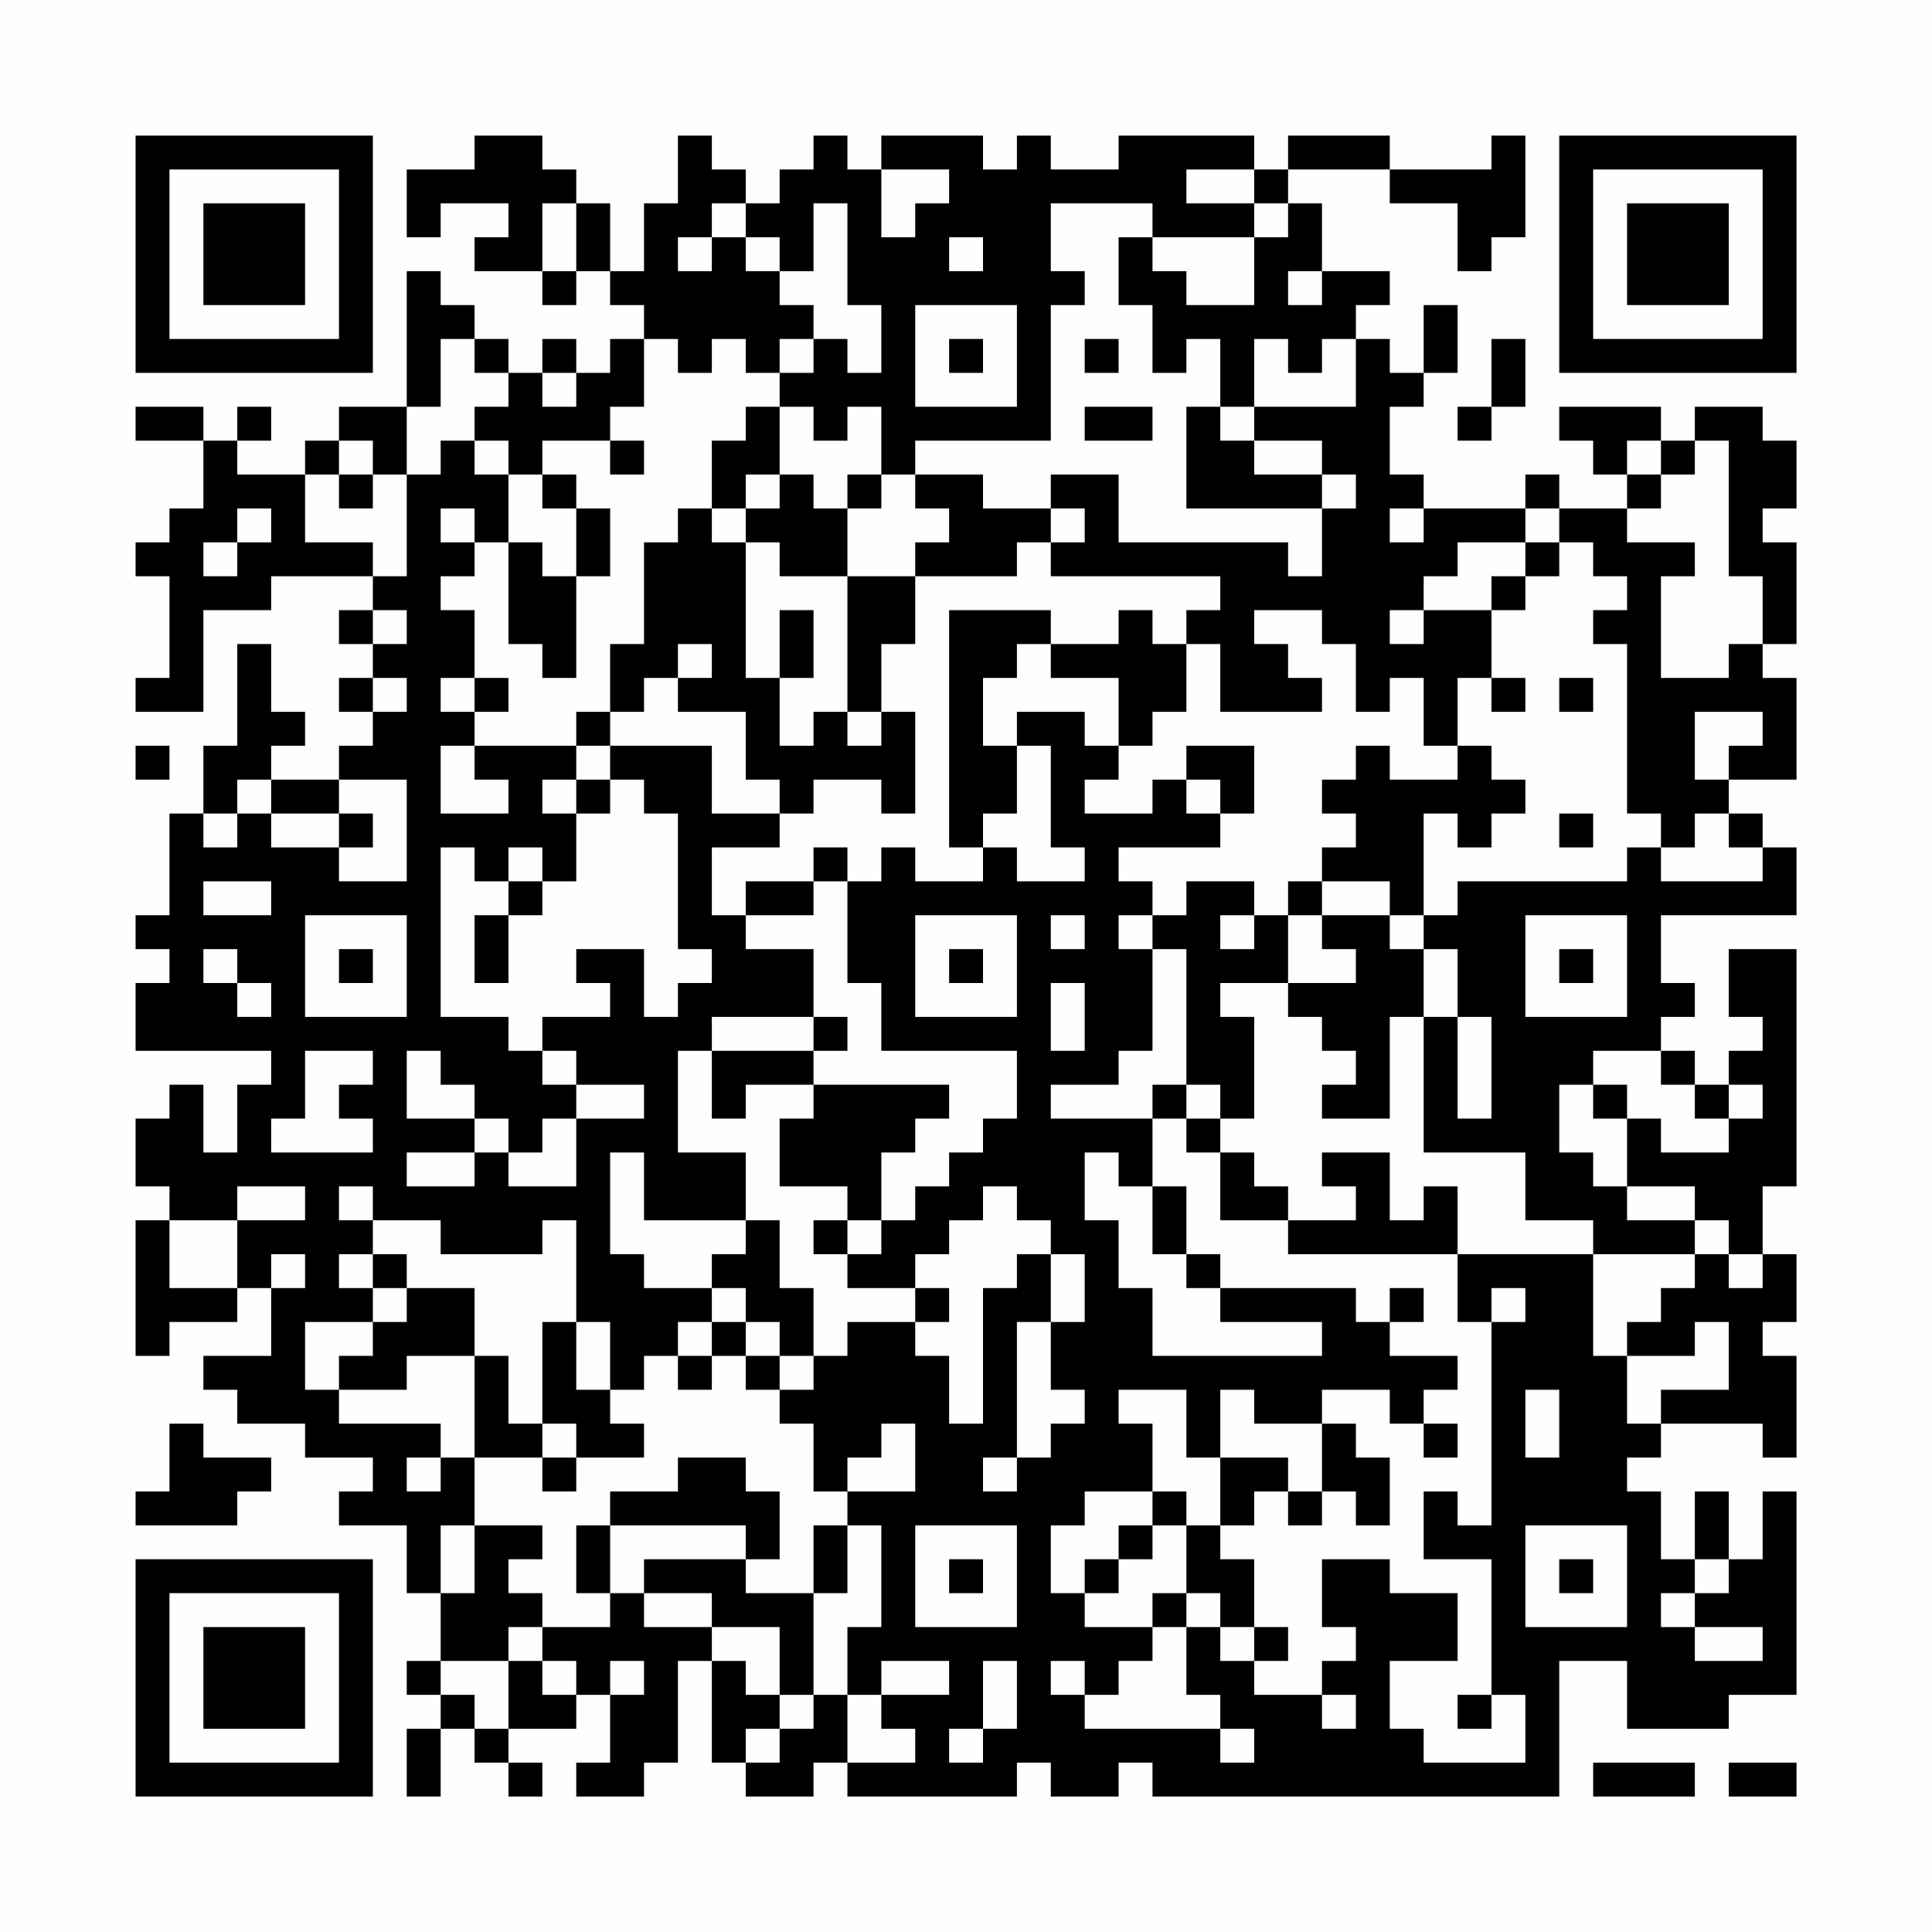 <?xml version="1.0" encoding="UTF-8"?>
<svg xmlns="http://www.w3.org/2000/svg" version="1.1" width="200" height="200" viewBox="0 0 200 200"><rect x="0" y="0" width="200" height="200" fill="#fefefe"/><g transform="scale(3.509)"><g transform="translate(4,4)"><path fill-rule="evenodd" d="M10 0L10 1L8 1L8 3L9 3L9 2L11 2L11 3L10 3L10 4L12 4L12 5L13 5L13 4L14 4L14 5L15 5L15 6L14 6L14 7L13 7L13 6L12 6L12 7L11 7L11 6L10 6L10 5L9 5L9 4L8 4L8 8L6 8L6 9L5 9L5 10L3 10L3 9L4 9L4 8L3 8L3 9L2 9L2 8L0 8L0 9L2 9L2 11L1 11L1 12L0 12L0 13L1 13L1 16L0 16L0 17L2 17L2 14L4 14L4 13L7 13L7 14L6 14L6 15L7 15L7 16L6 16L6 17L7 17L7 18L6 18L6 19L4 19L4 18L5 18L5 17L4 17L4 15L3 15L3 18L2 18L2 20L1 20L1 23L0 23L0 24L1 24L1 25L0 25L0 27L4 27L4 28L3 28L3 30L2 30L2 28L1 28L1 29L0 29L0 31L1 31L1 32L0 32L0 36L1 36L1 35L3 35L3 34L4 34L4 36L2 36L2 37L3 37L3 38L5 38L5 39L7 39L7 40L6 40L6 41L8 41L8 43L9 43L9 45L8 45L8 46L9 46L9 47L8 47L8 49L9 49L9 47L10 47L10 48L11 48L11 49L12 49L12 48L11 48L11 47L13 47L13 46L14 46L14 48L13 48L13 49L15 49L15 48L16 48L16 45L17 45L17 48L18 48L18 49L20 49L20 48L21 48L21 49L26 49L26 48L27 48L27 49L29 49L29 48L30 48L30 49L42 49L42 45L44 45L44 47L47 47L47 46L49 46L49 40L48 40L48 42L47 42L47 40L46 40L46 42L45 42L45 40L44 40L44 39L45 39L45 38L48 38L48 39L49 39L49 36L48 36L48 35L49 35L49 33L48 33L48 31L49 31L49 24L47 24L47 26L48 26L48 27L47 27L47 28L46 28L46 27L45 27L45 26L46 26L46 25L45 25L45 23L49 23L49 21L48 21L48 20L47 20L47 19L49 19L49 16L48 16L48 15L49 15L49 12L48 12L48 11L49 11L49 9L48 9L48 8L46 8L46 9L45 9L45 8L42 8L42 9L43 9L43 10L44 10L44 11L42 11L42 10L41 10L41 11L38 11L38 10L37 10L37 8L38 8L38 7L39 7L39 5L38 5L38 7L37 7L37 6L36 6L36 5L37 5L37 4L35 4L35 2L34 2L34 1L37 1L37 2L39 2L39 4L40 4L40 3L41 3L41 0L40 0L40 1L37 1L37 0L34 0L34 1L33 1L33 0L29 0L29 1L27 1L27 0L26 0L26 1L25 1L25 0L22 0L22 1L21 1L21 0L20 0L20 1L19 1L19 2L18 2L18 1L17 1L17 0L16 0L16 2L15 2L15 4L14 4L14 2L13 2L13 1L12 1L12 0ZM22 1L22 3L23 3L23 2L24 2L24 1ZM31 1L31 2L33 2L33 3L30 3L30 2L27 2L27 4L28 4L28 5L27 5L27 9L23 9L23 10L22 10L22 8L21 8L21 9L20 9L20 8L19 8L19 7L20 7L20 6L21 6L21 7L22 7L22 5L21 5L21 2L20 2L20 4L19 4L19 3L18 3L18 2L17 2L17 3L16 3L16 4L17 4L17 3L18 3L18 4L19 4L19 5L20 5L20 6L19 6L19 7L18 7L18 6L17 6L17 7L16 7L16 6L15 6L15 8L14 8L14 9L12 9L12 10L11 10L11 9L10 9L10 8L11 8L11 7L10 7L10 6L9 6L9 8L8 8L8 10L7 10L7 9L6 9L6 10L5 10L5 12L7 12L7 13L8 13L8 10L9 10L9 9L10 9L10 10L11 10L11 12L10 12L10 11L9 11L9 12L10 12L10 13L9 13L9 14L10 14L10 16L9 16L9 17L10 17L10 18L9 18L9 20L11 20L11 19L10 19L10 18L13 18L13 19L12 19L12 20L13 20L13 22L12 22L12 21L11 21L11 22L10 22L10 21L9 21L9 26L11 26L11 27L12 27L12 28L13 28L13 29L12 29L12 30L11 30L11 29L10 29L10 28L9 28L9 27L8 27L8 29L10 29L10 30L8 30L8 31L10 31L10 30L11 30L11 31L13 31L13 29L15 29L15 28L13 28L13 27L12 27L12 26L14 26L14 25L13 25L13 24L15 24L15 26L16 26L16 25L17 25L17 24L16 24L16 20L15 20L15 19L14 19L14 18L17 18L17 20L19 20L19 21L17 21L17 23L18 23L18 24L20 24L20 26L17 26L17 27L16 27L16 30L18 30L18 32L15 32L15 30L14 30L14 33L15 33L15 34L17 34L17 35L16 35L16 36L15 36L15 37L14 37L14 35L13 35L13 32L12 32L12 33L9 33L9 32L7 32L7 31L6 31L6 32L7 32L7 33L6 33L6 34L7 34L7 35L5 35L5 37L6 37L6 38L9 38L9 39L8 39L8 40L9 40L9 39L10 39L10 41L9 41L9 43L10 43L10 41L12 41L12 42L11 42L11 43L12 43L12 44L11 44L11 45L9 45L9 46L10 46L10 47L11 47L11 45L12 45L12 46L13 46L13 45L12 45L12 44L14 44L14 43L15 43L15 44L17 44L17 45L18 45L18 46L19 46L19 47L18 47L18 48L19 48L19 47L20 47L20 46L21 46L21 48L23 48L23 47L22 47L22 46L24 46L24 45L22 45L22 46L21 46L21 44L22 44L22 41L21 41L21 40L23 40L23 38L22 38L22 39L21 39L21 40L20 40L20 38L19 38L19 37L20 37L20 36L21 36L21 35L23 35L23 36L24 36L24 38L25 38L25 34L26 34L26 33L27 33L27 35L26 35L26 39L25 39L25 40L26 40L26 39L27 39L27 38L28 38L28 37L27 37L27 35L28 35L28 33L27 33L27 32L26 32L26 31L25 31L25 32L24 32L24 33L23 33L23 34L21 34L21 33L22 33L22 32L23 32L23 31L24 31L24 30L25 30L25 29L26 29L26 27L22 27L22 25L21 25L21 22L22 22L22 21L23 21L23 22L25 22L25 21L26 21L26 22L28 22L28 21L27 21L27 18L26 18L26 17L28 17L28 18L29 18L29 19L28 19L28 20L30 20L30 19L31 19L31 20L32 20L32 21L29 21L29 22L30 22L30 23L29 23L29 24L30 24L30 27L29 27L29 28L27 28L27 29L30 29L30 31L29 31L29 30L28 30L28 32L29 32L29 34L30 34L30 36L35 36L35 35L32 35L32 34L36 34L36 35L37 35L37 36L39 36L39 37L38 37L38 38L37 38L37 37L35 37L35 38L33 38L33 37L32 37L32 39L31 39L31 37L29 37L29 38L30 38L30 40L28 40L28 41L27 41L27 43L28 43L28 44L30 44L30 45L29 45L29 46L28 46L28 45L27 45L27 46L28 46L28 47L32 47L32 48L33 48L33 47L32 47L32 46L31 46L31 44L32 44L32 45L33 45L33 46L35 46L35 47L36 47L36 46L35 46L35 45L36 45L36 44L35 44L35 42L37 42L37 43L39 43L39 45L37 45L37 47L38 47L38 48L41 48L41 46L40 46L40 42L38 42L38 40L39 40L39 41L40 41L40 35L41 35L41 34L40 34L40 35L39 35L39 33L43 33L43 36L44 36L44 38L45 38L45 37L47 37L47 35L46 35L46 36L44 36L44 35L45 35L45 34L46 34L46 33L47 33L47 34L48 34L48 33L47 33L47 32L46 32L46 31L44 31L44 29L45 29L45 30L47 30L47 29L48 29L48 28L47 28L47 29L46 29L46 28L45 28L45 27L43 27L43 28L42 28L42 30L43 30L43 31L44 31L44 32L46 32L46 33L43 33L43 32L41 32L41 30L38 30L38 26L39 26L39 29L40 29L40 26L39 26L39 24L38 24L38 23L39 23L39 22L44 22L44 21L45 21L45 22L48 22L48 21L47 21L47 20L46 20L46 21L45 21L45 20L44 20L44 15L43 15L43 14L44 14L44 13L43 13L43 12L42 12L42 11L41 11L41 12L39 12L39 13L38 13L38 14L37 14L37 15L38 15L38 14L40 14L40 16L39 16L39 18L38 18L38 16L37 16L37 17L36 17L36 15L35 15L35 14L33 14L33 15L34 15L34 16L35 16L35 17L32 17L32 15L31 15L31 14L32 14L32 13L27 13L27 12L28 12L28 11L27 11L27 10L29 10L29 12L34 12L34 13L35 13L35 11L36 11L36 10L35 10L35 9L33 9L33 8L36 8L36 6L35 6L35 7L34 7L34 6L33 6L33 8L32 8L32 6L31 6L31 7L30 7L30 5L29 5L29 3L30 3L30 4L31 4L31 5L33 5L33 3L34 3L34 2L33 2L33 1ZM12 2L12 4L13 4L13 2ZM24 3L24 4L25 4L25 3ZM34 4L34 5L35 5L35 4ZM23 5L23 8L26 8L26 5ZM24 6L24 7L25 7L25 6ZM28 6L28 7L29 7L29 6ZM40 6L40 8L39 8L39 9L40 9L40 8L41 8L41 6ZM12 7L12 8L13 8L13 7ZM18 8L18 9L17 9L17 11L16 11L16 12L15 12L15 15L14 15L14 17L13 17L13 18L14 18L14 17L15 17L15 16L16 16L16 17L18 17L18 19L19 19L19 20L20 20L20 19L22 19L22 20L23 20L23 17L22 17L22 15L23 15L23 13L26 13L26 12L27 12L27 11L25 11L25 10L23 10L23 11L24 11L24 12L23 12L23 13L21 13L21 11L22 11L22 10L21 10L21 11L20 11L20 10L19 10L19 8ZM28 8L28 9L30 9L30 8ZM31 8L31 11L35 11L35 10L33 10L33 9L32 9L32 8ZM14 9L14 10L15 10L15 9ZM44 9L44 10L45 10L45 11L44 11L44 12L46 12L46 13L45 13L45 16L47 16L47 15L48 15L48 13L47 13L47 9L46 9L46 10L45 10L45 9ZM6 10L6 11L7 11L7 10ZM12 10L12 11L13 11L13 13L12 13L12 12L11 12L11 15L12 15L12 16L13 16L13 13L14 13L14 11L13 11L13 10ZM18 10L18 11L17 11L17 12L18 12L18 16L19 16L19 18L20 18L20 17L21 17L21 18L22 18L22 17L21 17L21 13L19 13L19 12L18 12L18 11L19 11L19 10ZM3 11L3 12L2 12L2 13L3 13L3 12L4 12L4 11ZM37 11L37 12L38 12L38 11ZM41 12L41 13L40 13L40 14L41 14L41 13L42 13L42 12ZM7 14L7 15L8 15L8 14ZM19 14L19 16L20 16L20 14ZM24 14L24 21L25 21L25 20L26 20L26 18L25 18L25 16L26 16L26 15L27 15L27 16L29 16L29 18L30 18L30 17L31 17L31 15L30 15L30 14L29 14L29 15L27 15L27 14ZM16 15L16 16L17 16L17 15ZM7 16L7 17L8 17L8 16ZM10 16L10 17L11 17L11 16ZM40 16L40 17L41 17L41 16ZM42 16L42 17L43 17L43 16ZM46 17L46 19L47 19L47 18L48 18L48 17ZM0 18L0 19L1 19L1 18ZM31 18L31 19L32 19L32 20L33 20L33 18ZM36 18L36 19L35 19L35 20L36 20L36 21L35 21L35 22L34 22L34 23L33 23L33 22L31 22L31 23L30 23L30 24L31 24L31 28L30 28L30 29L31 29L31 30L32 30L32 32L34 32L34 33L39 33L39 31L38 31L38 32L37 32L37 30L35 30L35 31L36 31L36 32L34 32L34 31L33 31L33 30L32 30L32 29L33 29L33 26L32 26L32 25L34 25L34 26L35 26L35 27L36 27L36 28L35 28L35 29L37 29L37 26L38 26L38 24L37 24L37 23L38 23L38 20L39 20L39 21L40 21L40 20L41 20L41 19L40 19L40 18L39 18L39 19L37 19L37 18ZM3 19L3 20L2 20L2 21L3 21L3 20L4 20L4 21L6 21L6 22L8 22L8 19L6 19L6 20L4 20L4 19ZM13 19L13 20L14 20L14 19ZM6 20L6 21L7 21L7 20ZM42 20L42 21L43 21L43 20ZM20 21L20 22L18 22L18 23L20 23L20 22L21 22L21 21ZM2 22L2 23L4 23L4 22ZM11 22L11 23L10 23L10 25L11 25L11 23L12 23L12 22ZM35 22L35 23L34 23L34 25L36 25L36 24L35 24L35 23L37 23L37 22ZM5 23L5 26L8 26L8 23ZM23 23L23 26L26 26L26 23ZM27 23L27 24L28 24L28 23ZM32 23L32 24L33 24L33 23ZM41 23L41 26L44 26L44 23ZM2 24L2 25L3 25L3 26L4 26L4 25L3 25L3 24ZM6 24L6 25L7 25L7 24ZM24 24L24 25L25 25L25 24ZM42 24L42 25L43 25L43 24ZM27 25L27 27L28 27L28 25ZM20 26L20 27L17 27L17 29L18 29L18 28L20 28L20 29L19 29L19 31L21 31L21 32L20 32L20 33L21 33L21 32L22 32L22 30L23 30L23 29L24 29L24 28L20 28L20 27L21 27L21 26ZM5 27L5 29L4 29L4 30L7 30L7 29L6 29L6 28L7 28L7 27ZM31 28L31 29L32 29L32 28ZM43 28L43 29L44 29L44 28ZM3 31L3 32L1 32L1 34L3 34L3 32L5 32L5 31ZM30 31L30 33L31 33L31 34L32 34L32 33L31 33L31 31ZM18 32L18 33L17 33L17 34L18 34L18 35L17 35L17 36L16 36L16 37L17 37L17 36L18 36L18 37L19 37L19 36L20 36L20 34L19 34L19 32ZM4 33L4 34L5 34L5 33ZM7 33L7 34L8 34L8 35L7 35L7 36L6 36L6 37L8 37L8 36L10 36L10 39L12 39L12 40L13 40L13 39L15 39L15 38L14 38L14 37L13 37L13 35L12 35L12 38L11 38L11 36L10 36L10 34L8 34L8 33ZM23 34L23 35L24 35L24 34ZM37 34L37 35L38 35L38 34ZM18 35L18 36L19 36L19 35ZM41 37L41 39L42 39L42 37ZM1 38L1 40L0 40L0 41L3 41L3 40L4 40L4 39L2 39L2 38ZM12 38L12 39L13 39L13 38ZM35 38L35 40L34 40L34 39L32 39L32 41L31 41L31 40L30 40L30 41L29 41L29 42L28 42L28 43L29 43L29 42L30 42L30 41L31 41L31 43L30 43L30 44L31 44L31 43L32 43L32 44L33 44L33 45L34 45L34 44L33 44L33 42L32 42L32 41L33 41L33 40L34 40L34 41L35 41L35 40L36 40L36 41L37 41L37 39L36 39L36 38ZM38 38L38 39L39 39L39 38ZM16 39L16 40L14 40L14 41L13 41L13 43L14 43L14 41L18 41L18 42L15 42L15 43L17 43L17 44L19 44L19 46L20 46L20 43L21 43L21 41L20 41L20 43L18 43L18 42L19 42L19 40L18 40L18 39ZM23 41L23 44L26 44L26 41ZM41 41L41 44L44 44L44 41ZM24 42L24 43L25 43L25 42ZM42 42L42 43L43 43L43 42ZM46 42L46 43L45 43L45 44L46 44L46 45L48 45L48 44L46 44L46 43L47 43L47 42ZM14 45L14 46L15 46L15 45ZM25 45L25 47L24 47L24 48L25 48L25 47L26 47L26 45ZM39 46L39 47L40 47L40 46ZM43 48L43 49L46 49L46 48ZM47 48L47 49L49 49L49 48ZM0 0L0 7L7 7L7 0ZM1 1L1 6L6 6L6 1ZM2 2L2 5L5 5L5 2ZM42 0L42 7L49 7L49 0ZM43 1L43 6L48 6L48 1ZM44 2L44 5L47 5L47 2ZM0 42L0 49L7 49L7 42ZM1 43L1 48L6 48L6 43ZM2 44L2 47L5 47L5 44Z" fill="#000000"/></g></g></svg>
